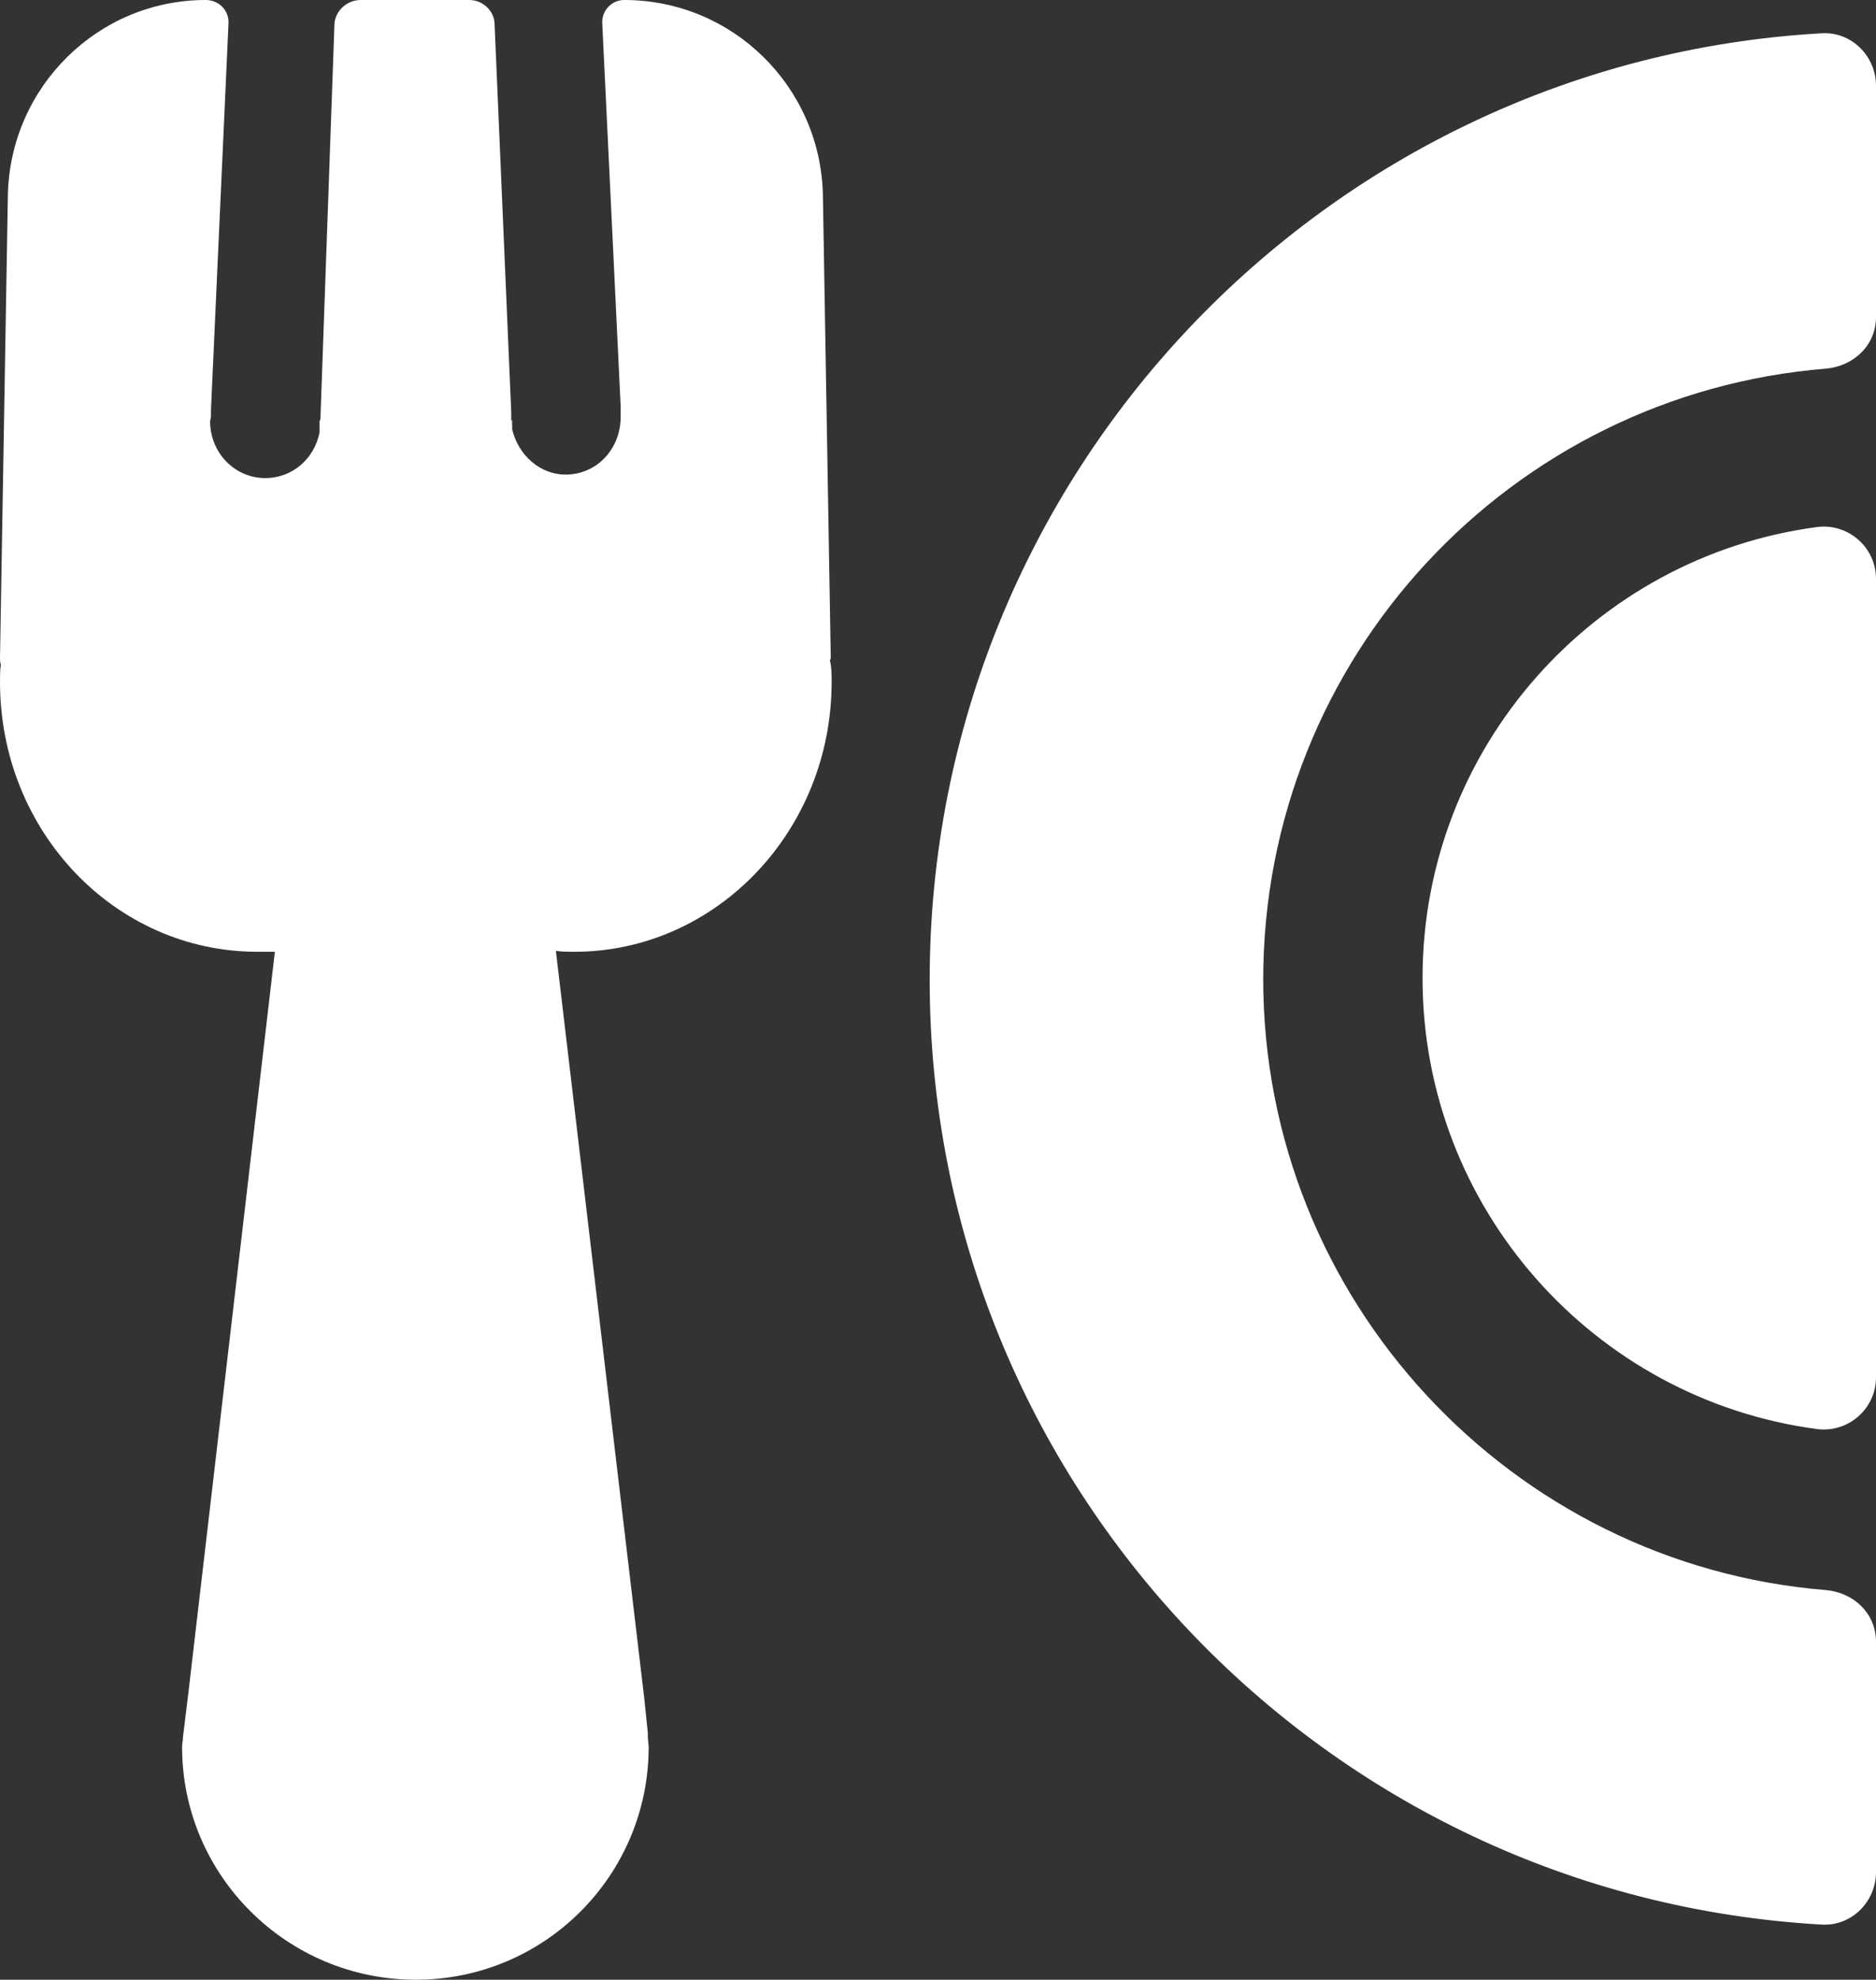 <?xml version="1.0" encoding="UTF-8"?>
<svg id="Layer_2" data-name="Layer 2" xmlns="http://www.w3.org/2000/svg" viewBox="0 0 21.43 22.61">
  <rect x="0" y="0" width="21.43" height="22.61" fill="#333333" stroke="none"/>
  <defs>
    <style>
      .cls-1 {
        fill: #fff;
        fill-rule: evenodd;
        stroke-width: 0px;
      }
    </style>
  </defs>
  <g id="Layer_3" data-name="Layer 3">
    <g>
      <path class="cls-1" d="M14.43,11.18c0,3.67,2.84,6.69,6.43,6.98.32.03.57.27.57.59v2.63c0,.34-.28.62-.62.6-5.68-.32-10.19-5.03-10.19-10.79S15.13.7,20.81.38c.34-.02.62.26.62.6v2.64c0,.32-.25.56-.57.59-3.6.29-6.43,3.3-6.43,6.98Z"/>
      <path class="cls-1" d="M21.43,6.62v9.11c0,.36-.32.64-.68.59-2.54-.34-4.5-2.52-4.5-5.15s1.96-4.81,4.5-5.15c.36-.05.68.23.68.59Z"/>
      <path class="cls-1" d="M5.85,4.8v.1s-.01-.06-.01-.09v-.1.09Z"/>
      <path class="cls-1" d="M6.35,10.86h0s1.01,8.54,1.01,8.54h0s.04.39.04.39v.05s.01.11.01.11c0,1.47-1.19,2.66-2.66,2.66s-2.67-1.19-2.67-2.66c0-.04.01-.07.01-.11h0l.06-.49.99-8.48h-.2c-1.63,0-2.94-1.38-2.94-3.08,0-.07,0-.14.01-.2-.01-.02-.01-.05-.01-.08L.09,2.22C.12.99,1.12,0,2.35,0c.15,0,.27.12.26.27l-.2,4.41v.08s-.01.05-.01.05c0,.36.28.65.63.65.31,0,.56-.22.62-.52v-.13s.01-.02.01-.02l.16-4.5c0-.16.14-.29.3-.29h1.24c.16,0,.29.13.29.28l.19,4.43v.1s.01.06.01.09h0c.07.3.32.52.61.52.35,0,.62-.28.63-.64v-.14s-.21-4.37-.21-4.37c-.01-.15.11-.27.25-.27,1.24,0,2.24.99,2.27,2.22l.09,5.29s0,.02-.01.03c.02.08.02.16.02.25,0,1.7-1.32,3.08-2.94,3.08-.07,0-.14,0-.21-.01Z"/>
    </g>
  </g>
</svg>